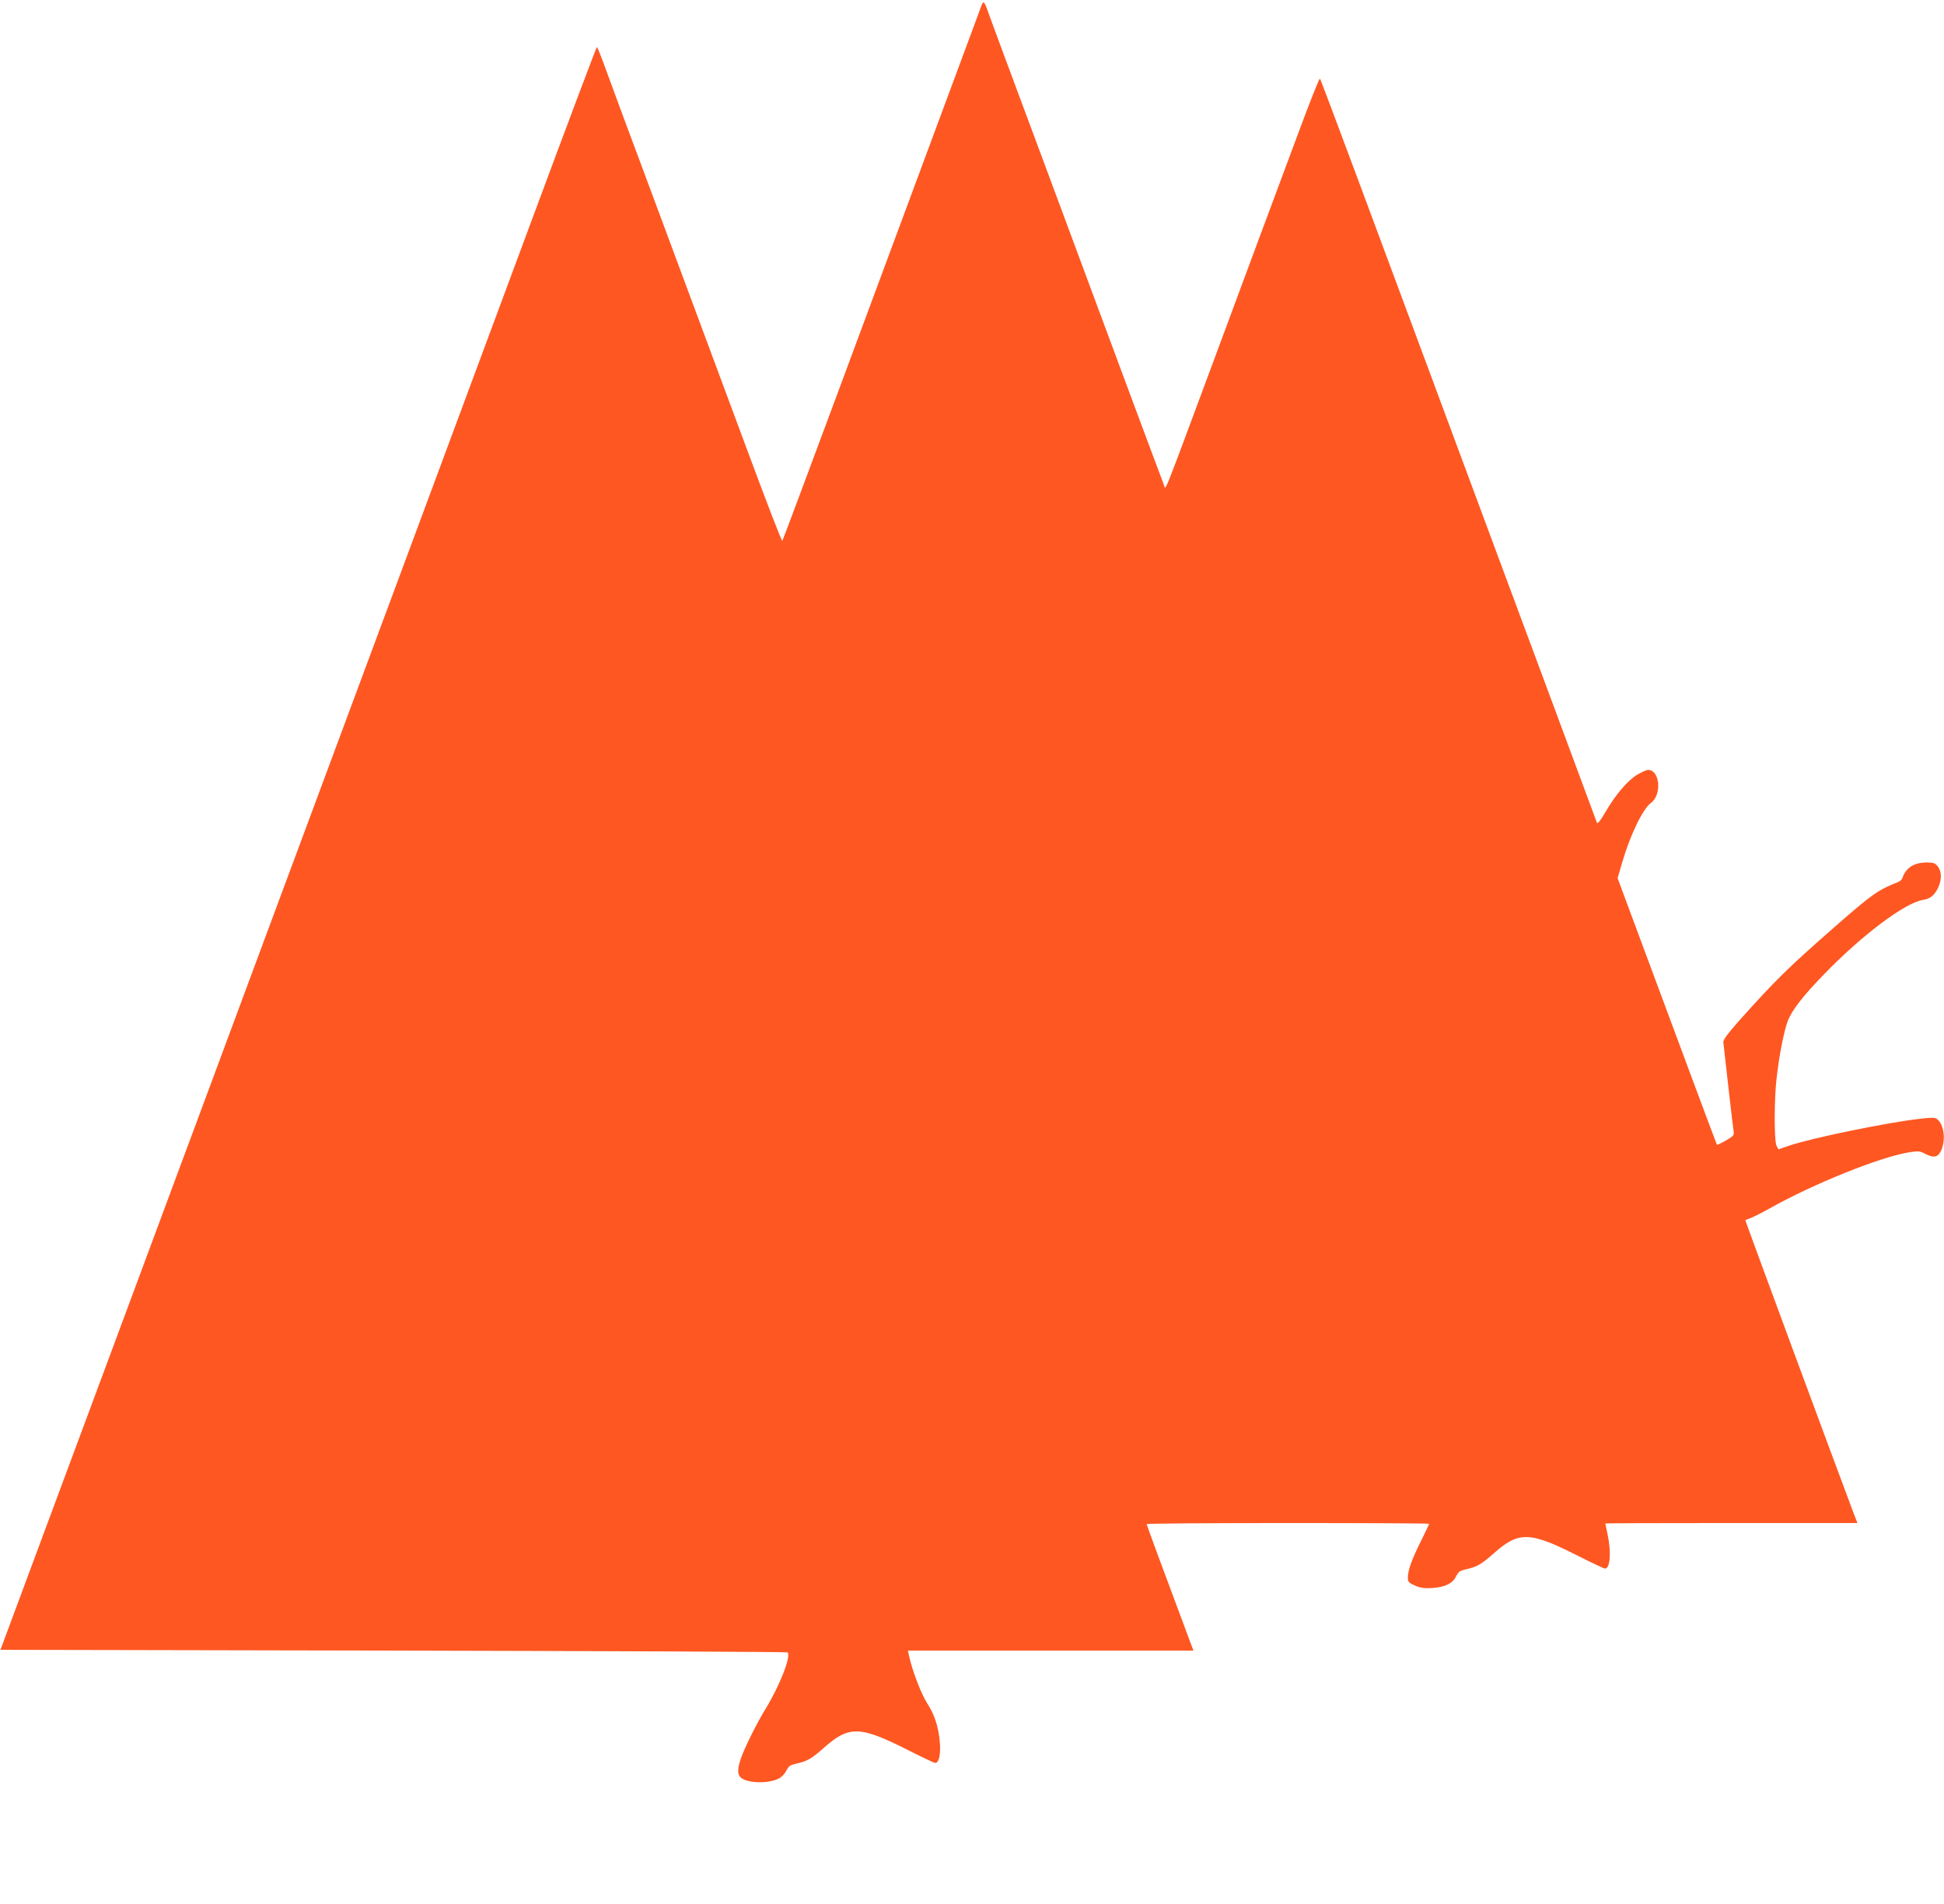 <?xml version="1.0" standalone="no"?>
<!DOCTYPE svg PUBLIC "-//W3C//DTD SVG 20010904//EN"
 "http://www.w3.org/TR/2001/REC-SVG-20010904/DTD/svg10.dtd">
<svg version="1.0" xmlns="http://www.w3.org/2000/svg"
 width="1280pt" height="1254pt" viewBox="0 0 1280 1254"
 preserveAspectRatio="xMidYMid meet">
<g transform="translate(0,1254) scale(0.1,-0.1)"
fill="#ff5722" stroke="none">
<path d="M6462 12503 c-5 -15 -85 -230 -177 -478 -216 -581 -365 -982 -785
-2115 -189 -509 -346 -928 -349 -932 -4 -4 -106 261 -228 590 -122 328 -380
1022 -573 1542 -194 520 -366 984 -383 1033 -18 48 -34 87 -37 87 -3 0 -200
-523 -437 -1162 -474 -1278 -1211 -3260 -1725 -4643 -182 -489 -392 -1056
-468 -1260 -76 -203 -287 -773 -470 -1265 -183 -492 -444 -1194 -580 -1560
l-247 -665 2588 -5 c1423 -3 2591 -8 2595 -12 24 -25 -52 -220 -146 -373 -57
-93 -137 -254 -161 -323 -23 -67 -24 -105 -4 -126 40 -39 177 -45 250 -10 21
10 41 31 52 52 16 32 25 38 68 48 69 15 99 32 180 104 166 147 237 145 555
-16 91 -46 171 -84 178 -84 37 0 43 124 12 245 -13 51 -35 102 -65 148 -41 64
-99 217 -120 314 l-7 33 940 0 940 0 -33 88 c-170 454 -275 740 -275 745 0 4
419 7 930 7 512 0 930 -2 930 -5 0 -3 -23 -51 -51 -108 -61 -121 -89 -197 -89
-244 0 -31 4 -36 47 -55 37 -16 60 -19 113 -16 86 6 134 30 157 76 16 32 25
38 68 48 69 15 99 32 180 104 166 147 237 145 555 -16 91 -46 171 -84 178 -84
34 0 42 106 17 225 -8 38 -15 71 -15 72 0 2 373 3 830 3 l830 0 -26 67 c-144
383 -714 1926 -712 1927 2 2 19 9 38 16 19 7 74 35 122 62 284 160 725 338
916 369 63 10 72 10 111 -11 58 -29 84 -21 105 30 28 71 15 163 -28 199 -15
12 -33 13 -124 2 -214 -25 -706 -126 -852 -176 l-70 -24 -12 22 c-17 29 -17
317 1 457 17 146 48 302 72 365 27 72 100 166 244 314 250 257 531 468 649
485 49 8 77 33 101 88 21 52 19 100 -6 132 -17 22 -28 26 -72 26 -85 0 -139
-35 -161 -103 -3 -9 -16 -21 -28 -26 -130 -50 -171 -79 -420 -297 -304 -266
-391 -352 -628 -617 -74 -84 -104 -124 -103 -140 20 -182 64 -568 68 -589 4
-24 -2 -30 -51 -59 -30 -17 -57 -30 -59 -28 -3 4 -238 635 -561 1505 l-93 251
30 103 c52 179 135 352 189 392 74 54 60 218 -19 218 -9 0 -40 -14 -68 -30
-63 -36 -145 -132 -213 -249 -30 -52 -51 -79 -55 -70 -34 92 -447 1206 -707
1904 -347 935 -447 1205 -858 2310 -139 374 -255 683 -259 687 -4 5 -69 -160
-145 -365 -76 -204 -196 -527 -267 -717 -70 -190 -191 -516 -269 -725 -366
-985 -333 -902 -346 -869 -7 17 -109 291 -228 610 -118 318 -373 1004 -566
1524 -194 520 -359 965 -367 990 -21 60 -29 67 -41 33z"/>
</g>
</svg>
